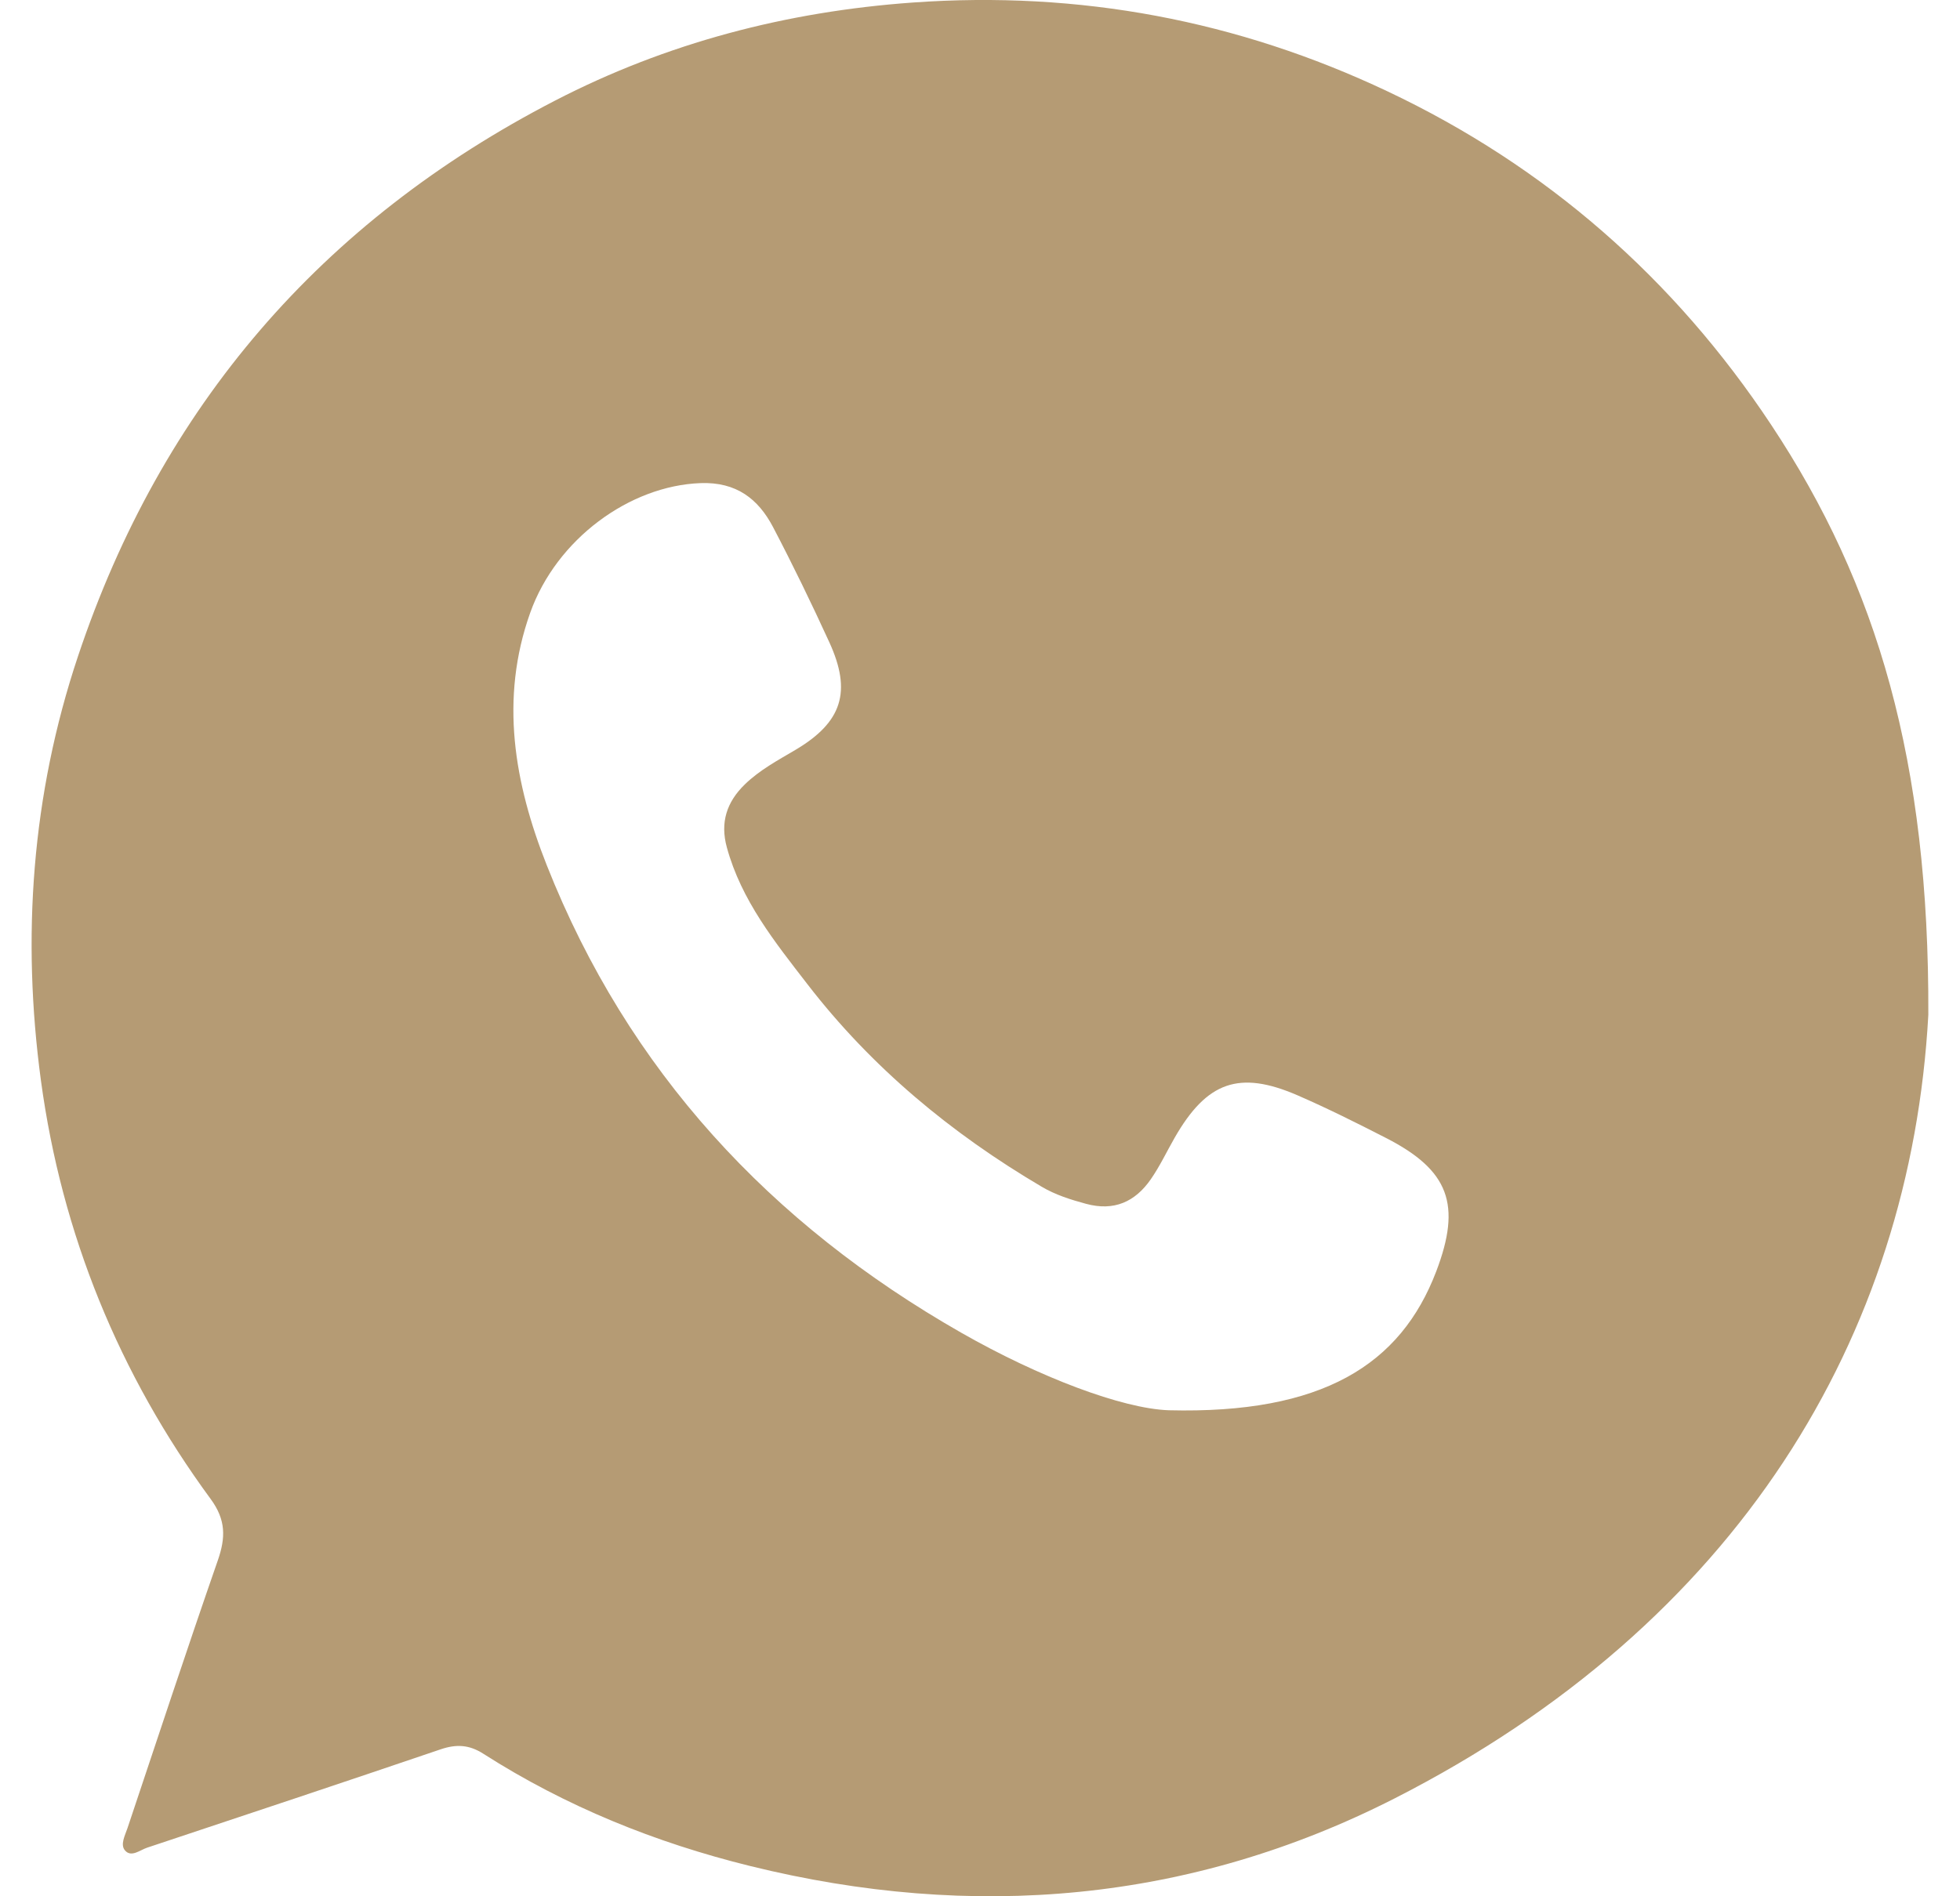 <svg width="31" height="30" viewBox="0 0 31 30" fill="none" xmlns="http://www.w3.org/2000/svg">
<g clip-path="url(#clip0_5095_3970)">
<path d="M30.499 16.056C30.219 21.143 27.488 25.686 22.055 28.453C18.828 30.096 15.39 30.392 11.864 29.521C10.364 29.151 8.949 28.579 7.646 27.746C7.421 27.601 7.217 27.591 6.97 27.675C5.425 28.2 3.877 28.716 2.327 29.231C2.215 29.268 2.077 29.389 1.978 29.276C1.897 29.183 1.978 29.037 2.017 28.92C2.49 27.507 2.956 26.093 3.445 24.686C3.57 24.326 3.575 24.046 3.332 23.715C1.881 21.739 0.977 19.522 0.648 17.099C0.341 14.829 0.5 12.579 1.232 10.387C2.553 6.43 5.086 3.5 8.778 1.592C10.542 0.68 12.437 0.183 14.437 0.04C17.073 -0.148 19.574 0.323 21.945 1.445C24.454 2.632 26.479 4.404 28.015 6.723C29.695 9.258 30.515 12.049 30.499 16.056ZM18.484 22.311C20.913 22.372 22.152 21.593 22.716 20.114C23.119 19.056 22.919 18.514 21.923 18.004C21.461 17.767 20.995 17.534 20.519 17.327C19.598 16.929 19.087 17.113 18.579 17.999C18.453 18.219 18.345 18.45 18.201 18.657C17.953 19.014 17.62 19.165 17.177 19.045C16.93 18.978 16.692 18.903 16.473 18.773C15.044 17.93 13.787 16.888 12.771 15.571C12.256 14.904 11.725 14.245 11.496 13.406C11.388 13.012 11.493 12.689 11.781 12.409C12.016 12.181 12.301 12.029 12.58 11.864C13.32 11.426 13.475 10.943 13.117 10.161C12.836 9.547 12.541 8.939 12.228 8.341C11.992 7.891 11.646 7.623 11.081 7.643C9.958 7.684 8.802 8.528 8.386 9.694C7.9 11.058 8.135 12.393 8.647 13.686C9.934 16.941 12.184 19.361 15.203 21.084C16.436 21.788 17.747 22.284 18.484 22.311Z" fill="#B59B74"/>
</g>
<defs>
<clipPath id="clip0_5095_3970">
<rect width="30" height="30" fill="white" transform="translate(0.5)"/>
</clipPath>
</defs>
</svg>
